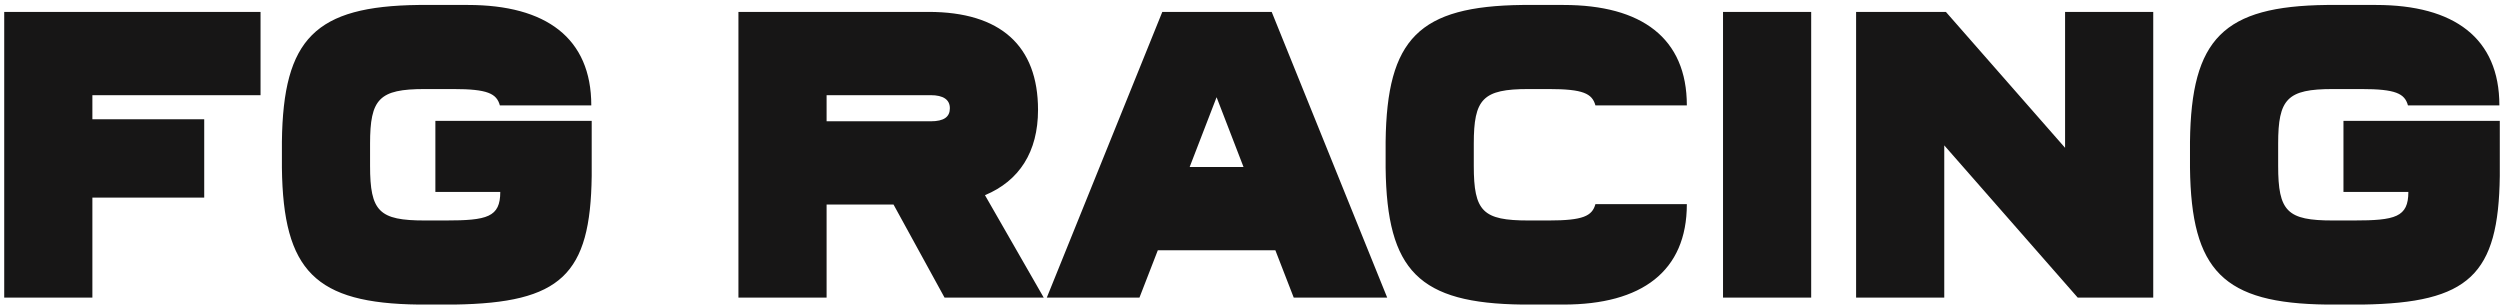 <svg xmlns="http://www.w3.org/2000/svg" width="294" height="36" viewBox="0 0 294 36" fill="none"><path d="M10.864 11.192V14.024H24.016V23.24H10.864V35H0.496V1.4H30.64V11.192H10.864ZM69.584 14.216V20.696C69.44 32.312 65.984 35.624 53.456 35.816H49.232C37.088 35.672 33.296 31.88 33.152 19.736V16.664C33.296 4.52 37.088 0.728 49.232 0.584H55.04C64.208 0.584 69.536 4.472 69.536 12.392H58.784C58.4 11 57.344 10.472 53.312 10.472H49.952C44.576 10.472 43.52 11.624 43.52 16.904V19.496C43.52 24.872 44.576 25.928 49.952 25.928H52.4C57.296 25.928 58.832 25.544 58.832 22.568H51.2V14.216H69.584ZM105.08 24.056H97.208V35H86.84V1.4H109.208C117.656 1.4 122.072 5.384 122.072 12.92C122.072 17.864 119.864 21.272 115.832 22.952L122.744 35H111.08L105.08 24.056ZM97.208 14.264H109.448C111.032 14.264 111.704 13.736 111.704 12.728C111.704 11.72 110.936 11.192 109.448 11.192H97.208V14.264ZM149.983 29.432H136.159L133.999 35H123.103L136.687 1.4H149.551L163.135 35H152.143L149.983 29.432ZM146.239 19.64L143.071 11.432L139.903 19.64H146.239ZM198.373 12.392H187.621C187.237 11 186.181 10.472 182.149 10.472H179.749C174.373 10.472 173.317 11.624 173.317 16.904V19.496C173.317 24.872 174.373 25.928 179.749 25.928H182.149C186.181 25.928 187.237 25.4 187.621 24.008H198.373C198.373 31.928 193.045 35.816 183.877 35.816H179.029C166.885 35.672 163.093 31.88 162.949 19.736V16.664C163.093 4.52 166.885 0.728 179.029 0.584H183.877C193.045 0.584 198.373 4.472 198.373 12.392ZM212.995 35H202.627V1.4H212.995V35ZM253.221 35H244.341L228.645 17.096V35H218.277V1.4H228.837L242.853 17.384V1.4H253.221V35ZM293.975 14.216V20.696C293.831 32.312 290.375 35.624 277.847 35.816H273.623C261.479 35.672 257.687 31.88 257.543 19.736V16.664C257.687 4.52 261.479 0.728 273.623 0.584H279.431C288.599 0.584 293.927 4.472 293.927 12.392H283.175C282.791 11 281.735 10.472 277.703 10.472H274.343C268.967 10.472 267.911 11.624 267.911 16.904V19.496C267.911 24.872 268.967 25.928 274.343 25.928H276.791C281.687 25.928 283.223 25.544 283.223 22.568H275.591V14.216H293.975Z" fill="#171616"></path></svg>